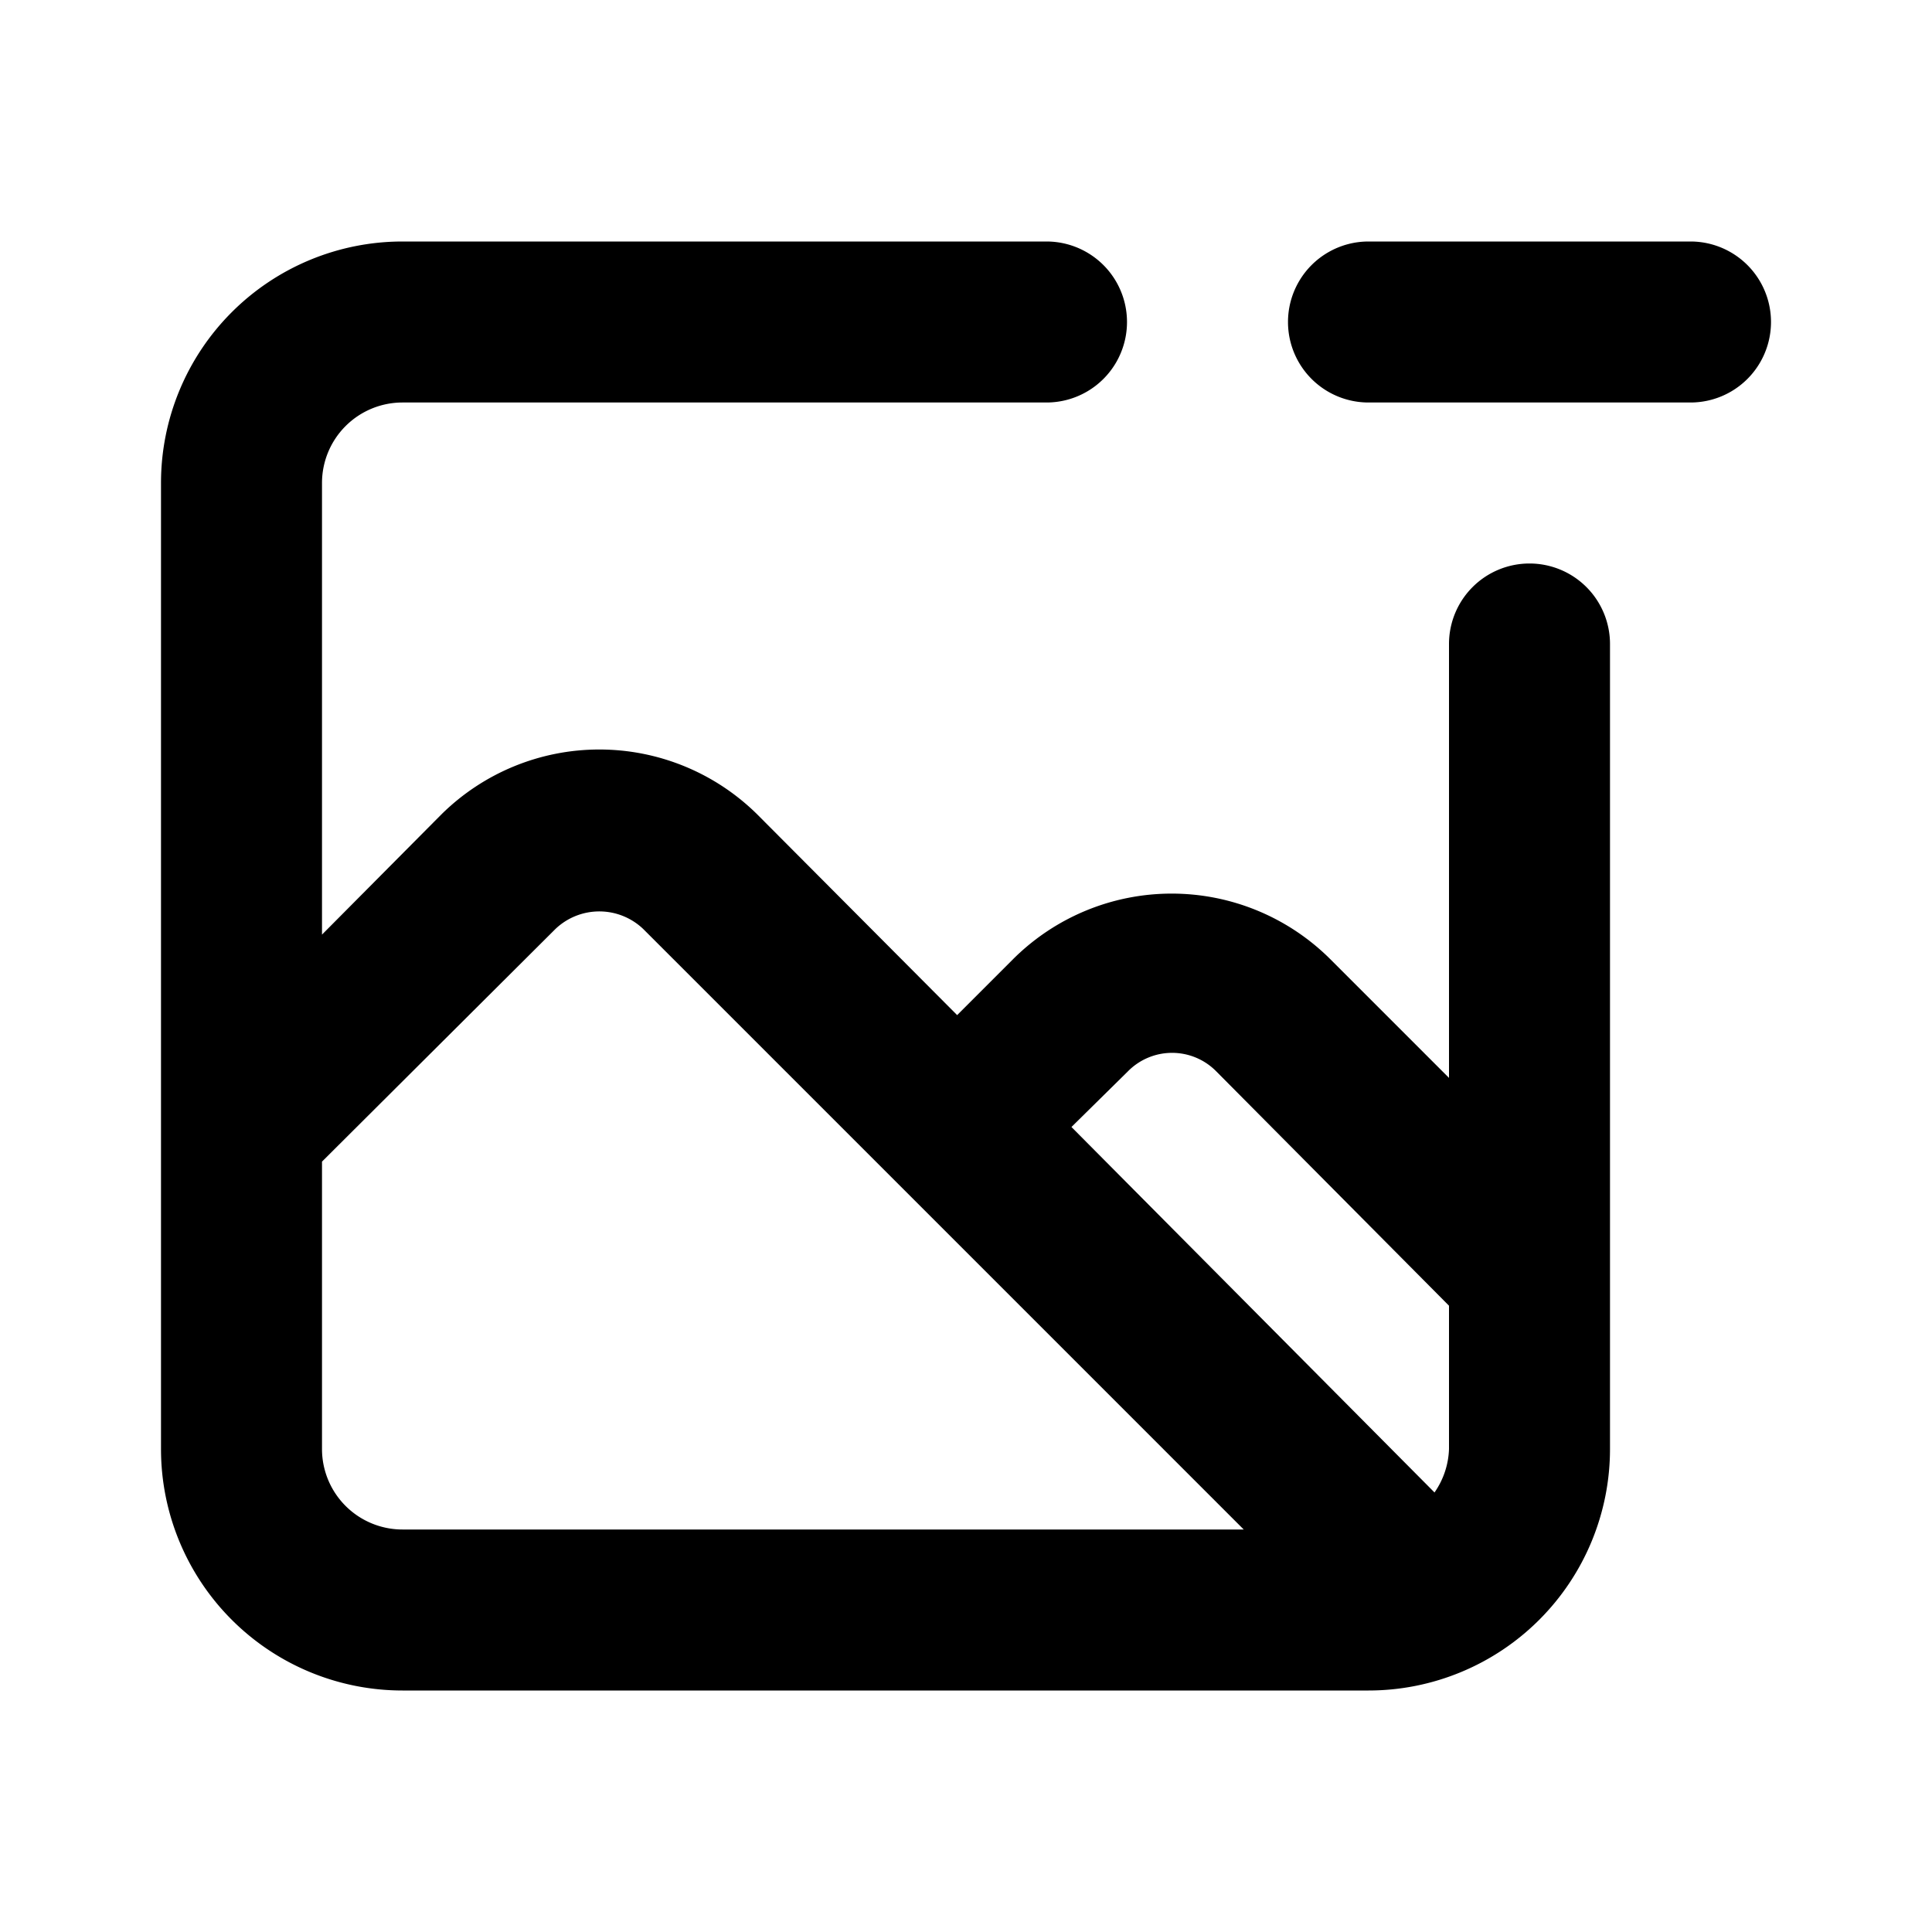 <svg xmlns="http://www.w3.org/2000/svg" viewBox="0 0 24 24"><path d="M21,3H17a1,1,0,0,0,0,2h4a1,1,0,0,0,0-2ZM19,7a1,1,0,0,0-1,1v5.39l-1.48-1.48a2.79,2.79,0,0,0-3.93,0l-.7.7L9.41,10.12a2.79,2.79,0,0,0-3.93,0L4,11.61V6A1,1,0,0,1,5,5h8a1,1,0,0,0,0-2H5A3,3,0,0,0,2,6V18a3,3,0,0,0,3,3H17a3,3,0,0,0,3-3V8A1,1,0,0,0,19,7ZM5,19a1,1,0,0,1-1-1V14.43l2.9-2.89a.79.79,0,0,1,1.09,0l3.17,3.17,0,0L15.45,19Zm13-1a1,1,0,0,1-.18.54L13.31,14l.7-.69a.77.77,0,0,1,1.1,0L18,16.22Z"/></svg>